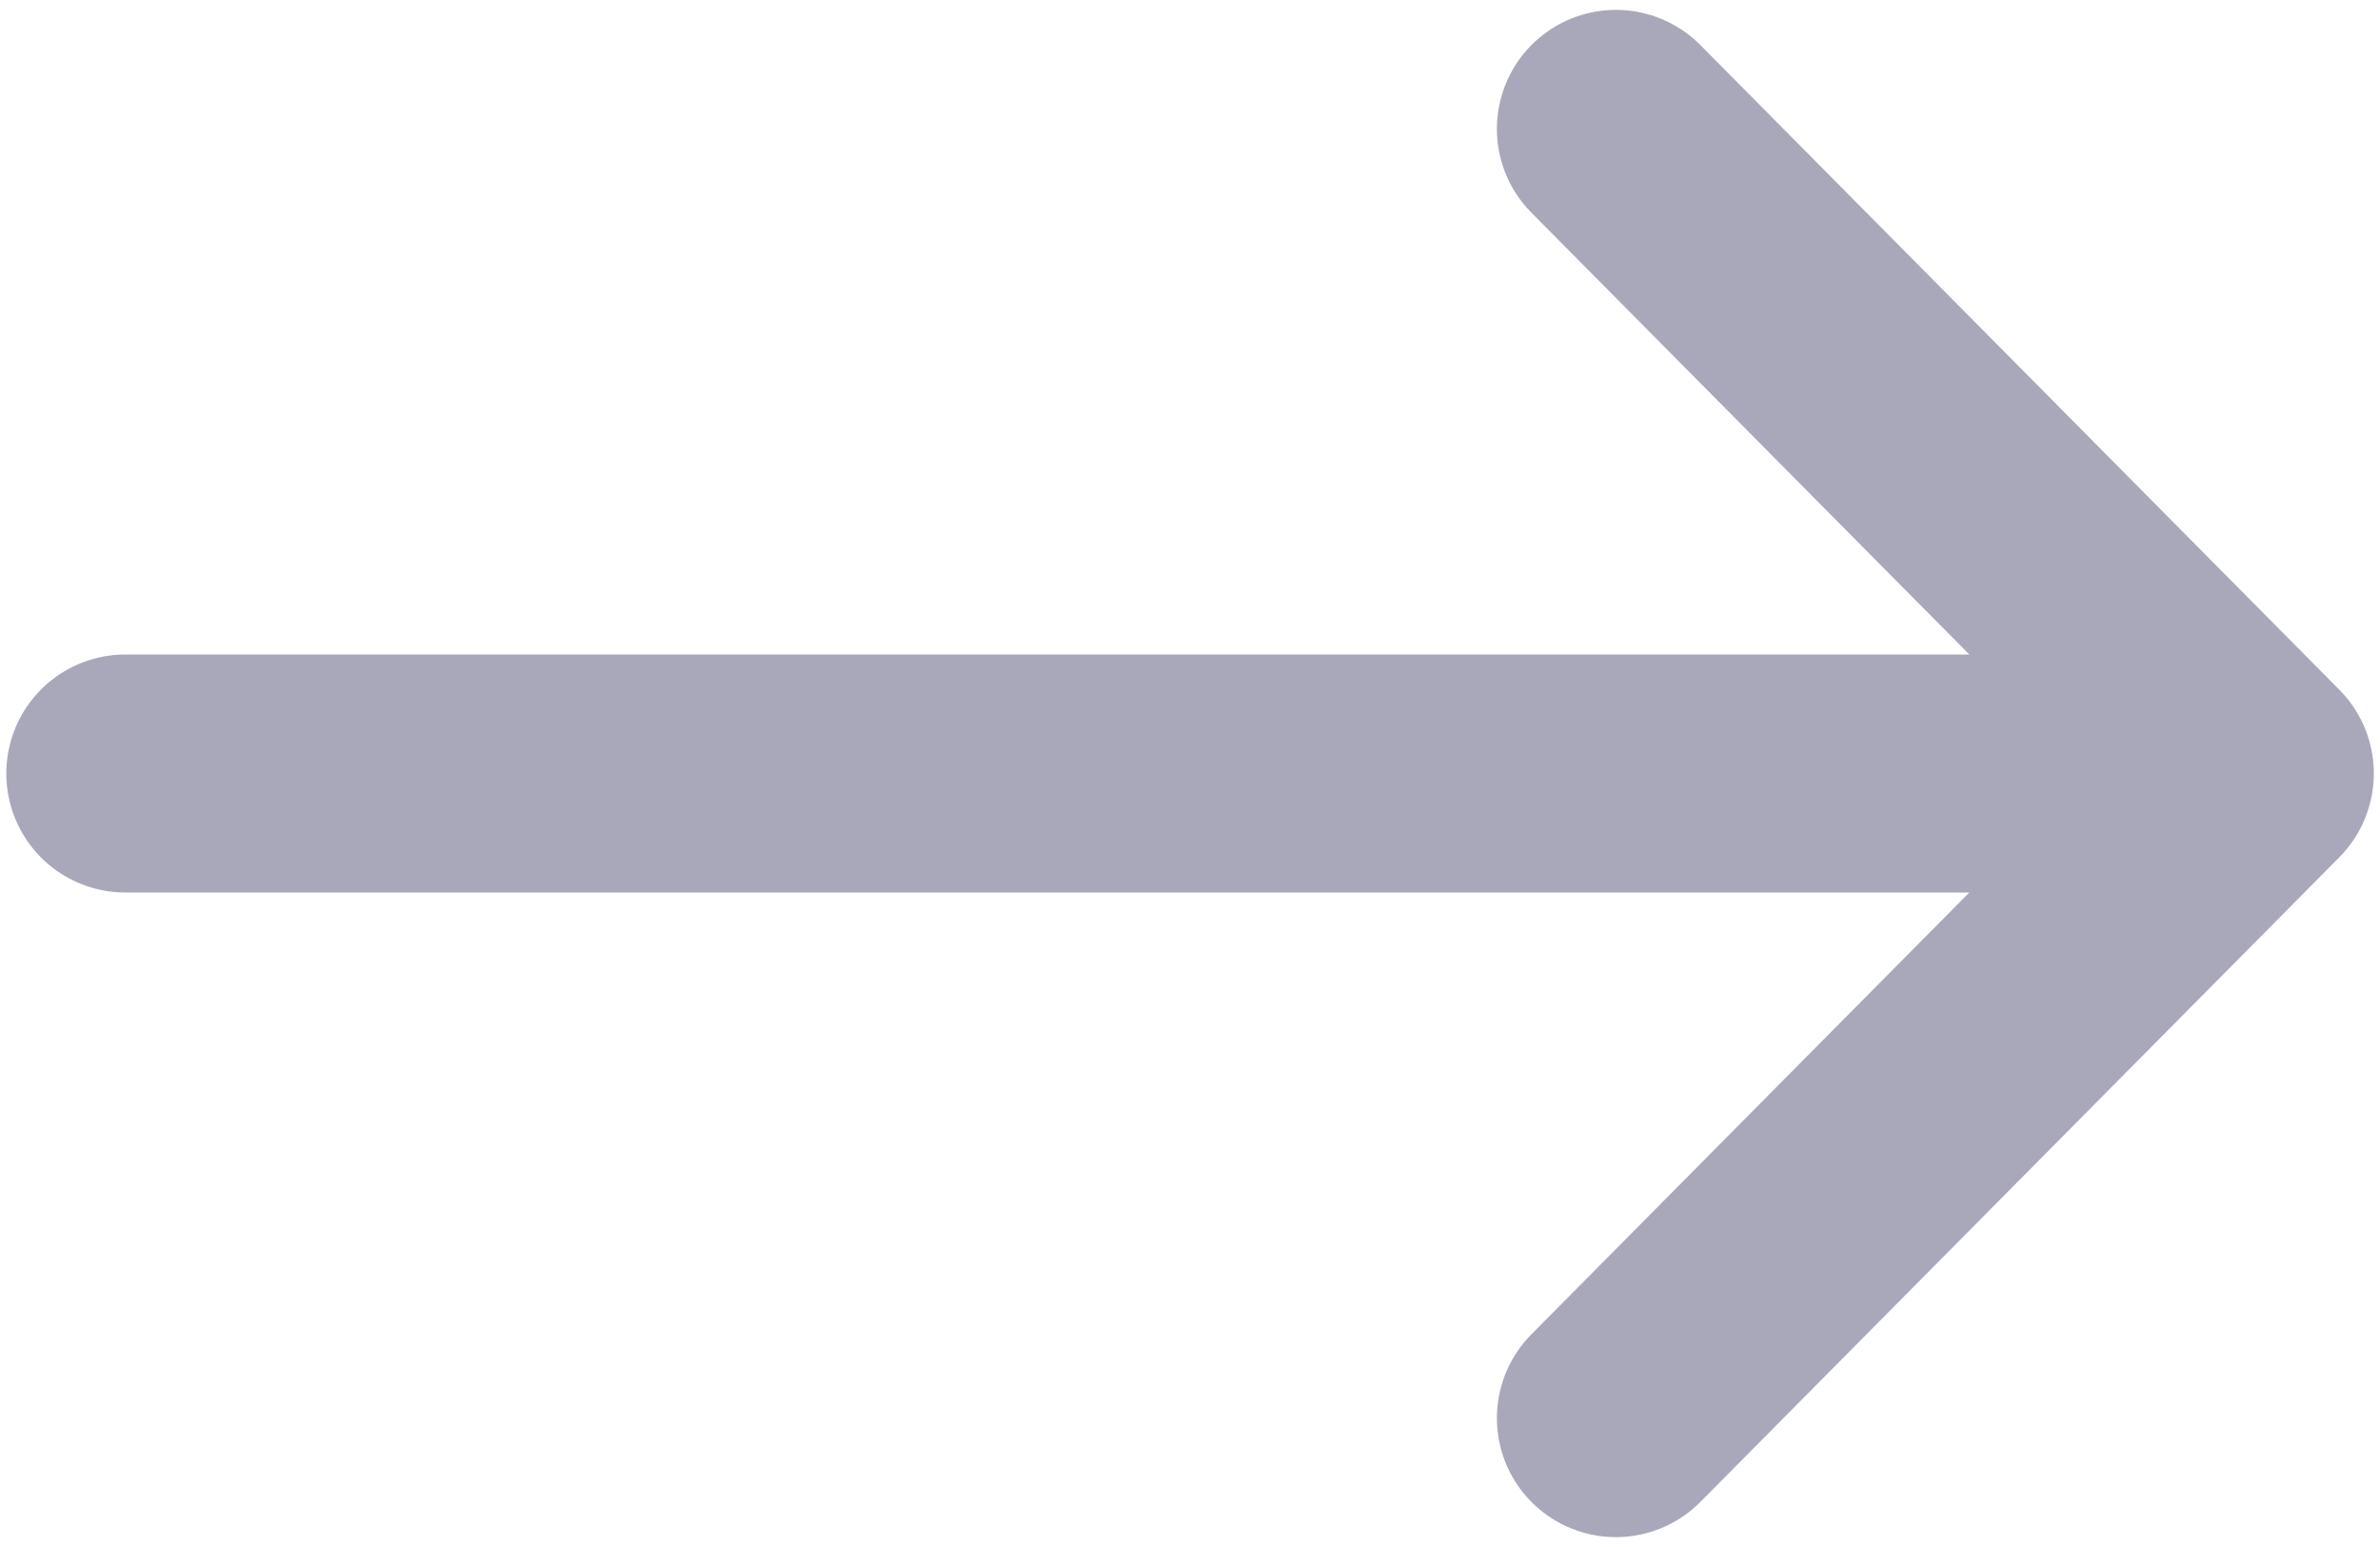 <svg width="20" height="13" viewBox="0 0 20 13" fill="none" xmlns="http://www.w3.org/2000/svg">
<path d="M18.948 6.5H1.053M13.579 11.917L18.948 6.5L13.579 11.917ZM18.948 6.5L13.579 1.083L18.948 6.5Z" stroke="#A9A8BB" stroke-width="2" stroke-linecap="round" stroke-linejoin="round"/>
</svg>
